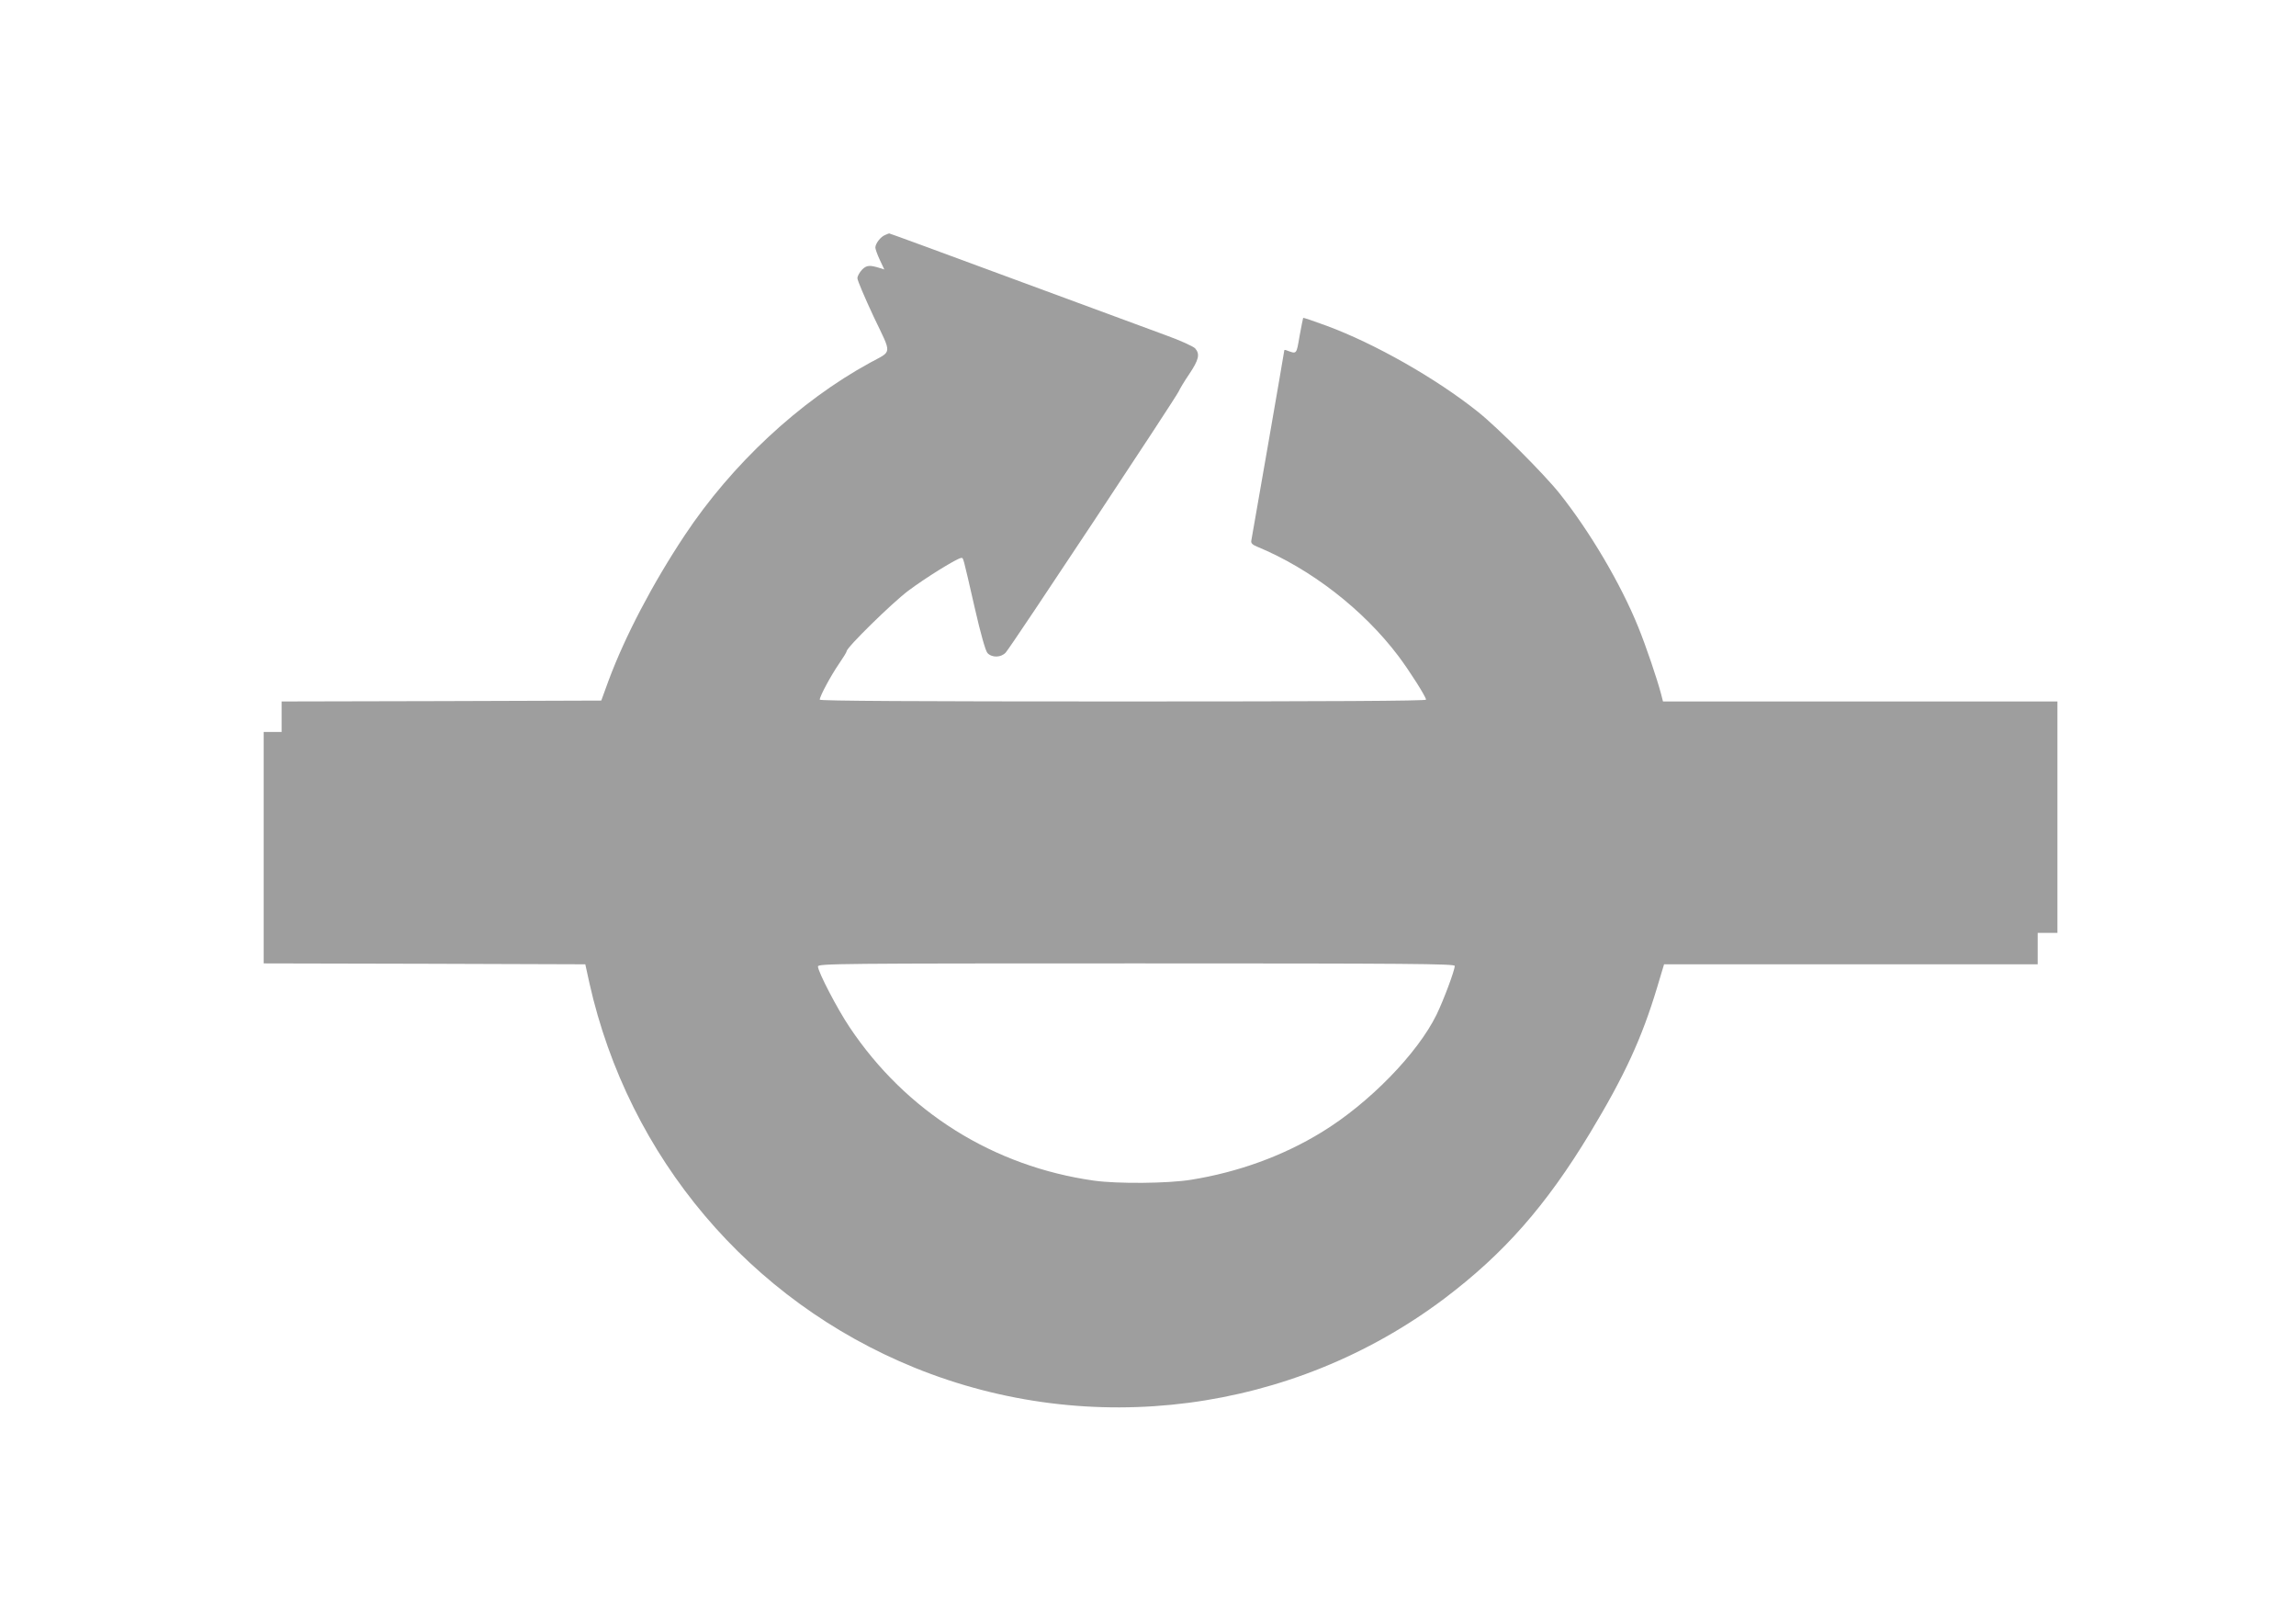 <?xml version="1.0" standalone="no"?>
<!DOCTYPE svg PUBLIC "-//W3C//DTD SVG 20010904//EN"
 "http://www.w3.org/TR/2001/REC-SVG-20010904/DTD/svg10.dtd">
<svg version="1.0" xmlns="http://www.w3.org/2000/svg"
 width="1280pt" height="905pt" viewBox="0 0 1280 905"
 preserveAspectRatio="xMidYMid meet">
<g transform="translate(0,905) scale(0.1,-0.1)"
fill="#9e9e9e" stroke="none">
<path d="M4934 7740 c-25 -10 -54 -48 -54 -70 0 -8 11 -39 25 -69 l25 -53 -22
7 c-60 19 -77 17 -102 -8 -14 -15 -26 -36 -26 -48 0 -12 41 -108 90 -213 104
-218 106 -189 -20 -258 -395 -216 -770 -566 -1033 -962 -178 -268 -331 -560
-423 -806 l-42 -115 -891 -3 -891 -2 0 -85 0 -85 -50 0 -50 0 0 -645 0 -645
896 -2 897 -3 23 -105 c218 -972 893 -1770 1814 -2144 981 -398 2105 -251
2951 385 333 251 568 518 814 925 193 320 288 527 373 809 l39 130 1041 0
1042 0 0 88 0 87 55 0 55 0 0 645 0 645 -1100 0 -1099 0 -11 43 c-22 83 -83
264 -127 372 -97 240 -270 533 -439 745 -87 109 -345 367 -454 454 -234 187
-576 381 -844 480 -70 26 -129 46 -131 44 -1 -2 -10 -47 -20 -101 -18 -105
-15 -101 -72 -80 -7 3 -13 3 -13 1 0 -7 -180 -1041 -184 -1061 -3 -14 5 -23
32 -34 298 -123 591 -349 788 -610 61 -81 154 -227 154 -243 0 -7 -551 -10
-1690 -10 -1151 0 -1690 3 -1690 10 0 19 62 134 106 198 24 35 44 67 44 72 0
21 251 267 342 336 97 73 276 184 297 184 12 0 7 19 75 -278 34 -149 60 -239
71 -252 25 -27 76 -26 102 3 29 31 953 1427 964 1455 5 12 31 56 59 97 53 79
61 111 33 143 -10 11 -84 45 -168 75 -82 30 -462 170 -843 311 -381 141 -694
256 -695 255 -1 0 -12 -4 -23 -9z m3176 -4074 c0 -25 -61 -188 -101 -271 -106
-217 -377 -495 -641 -656 -217 -133 -467 -223 -728 -265 -131 -21 -409 -23
-540 -5 -562 79 -1049 384 -1364 856 -68 101 -176 309 -176 338 0 16 119 17
1775 17 1527 0 1775 -2 1775 -14z"/>
</g>
</svg>

